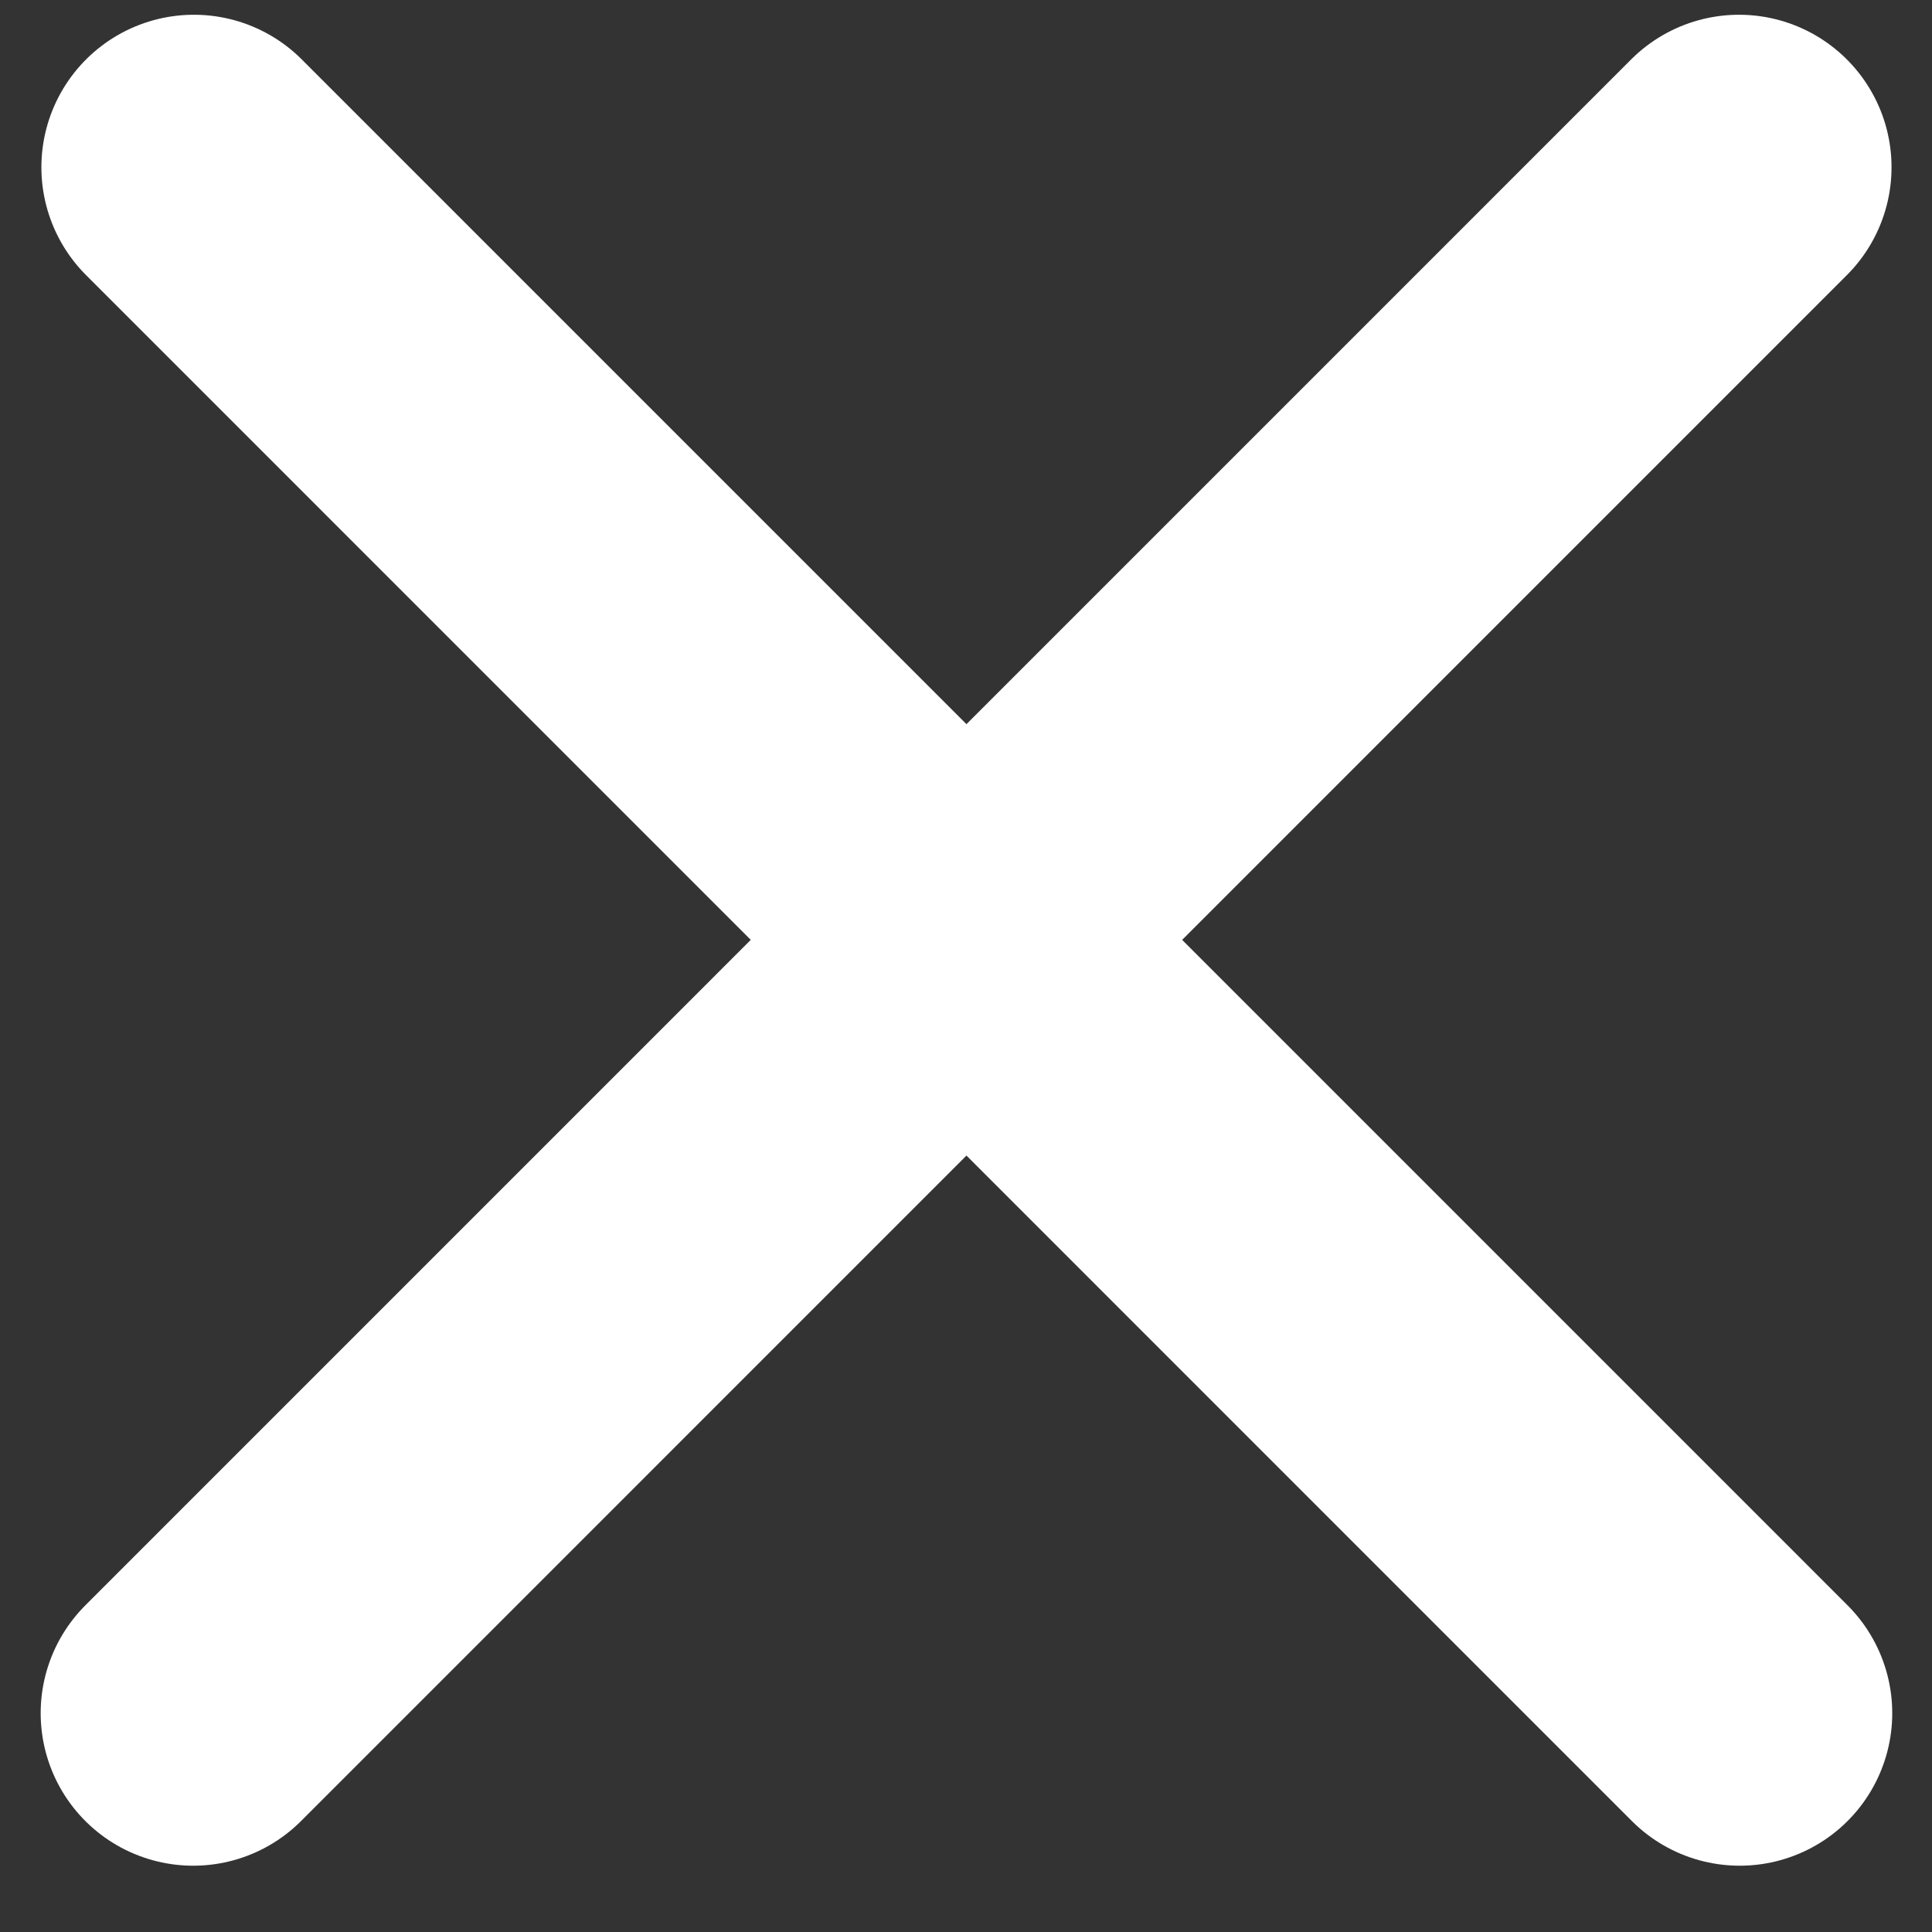 <svg width="19" height="19" viewBox="0 0 19 19" fill="none" xmlns="http://www.w3.org/2000/svg">
<rect x="0" y="0" width="19" height="19" fill="#333333" stroke="none"/>
<path d="M17.102 1.645L1.9 16.848" stroke="white" stroke-width="3" stroke-linecap="round"/>
<path d="M17.109 16.848L1.907 1.645" stroke="white" stroke-width="3" stroke-linecap="round"/>
</svg>

